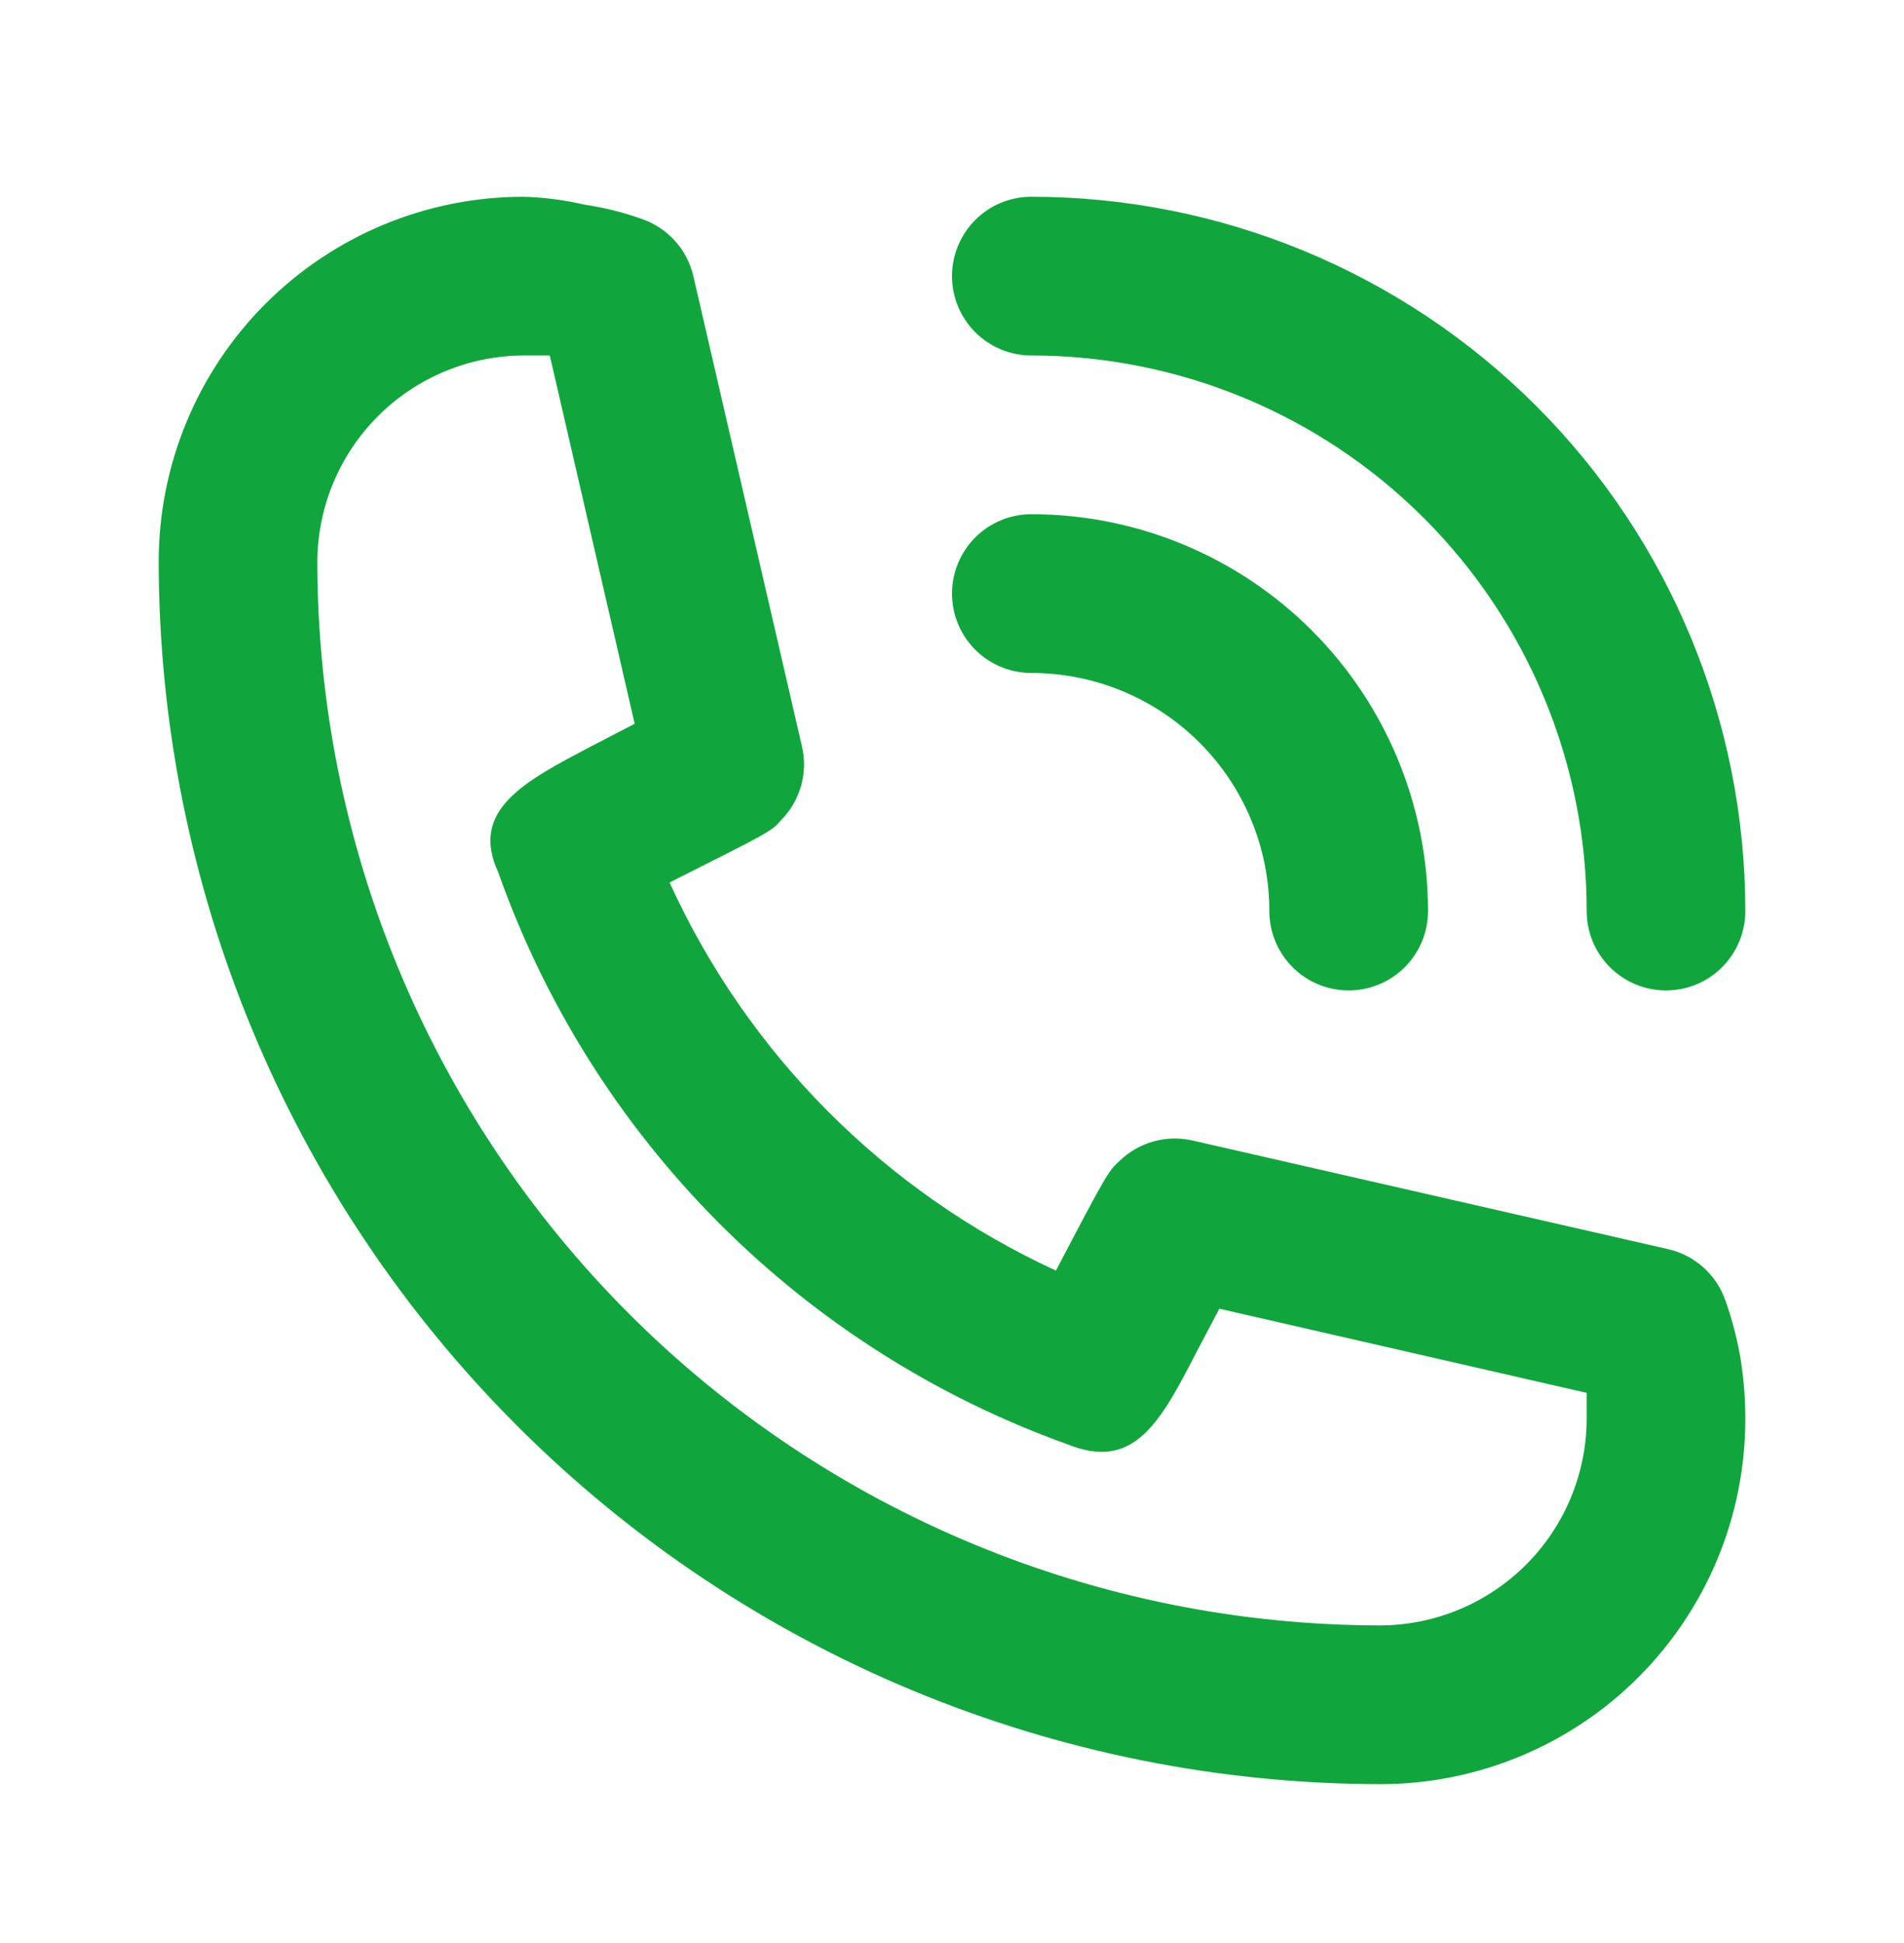 <svg width="50" height="51" viewBox="0 0 50 51" fill="none" xmlns="http://www.w3.org/2000/svg">
<path d="M27.083 17.664C28.741 17.664 30.331 18.323 31.503 19.495C32.675 20.667 33.333 22.256 33.333 23.914C33.333 24.466 33.553 24.996 33.944 25.387C34.334 25.778 34.864 25.997 35.417 25.997C35.969 25.997 36.499 25.778 36.89 25.387C37.281 24.996 37.5 24.466 37.5 23.914C37.5 21.151 36.403 18.502 34.449 16.548C32.495 14.595 29.846 13.497 27.083 13.497C26.531 13.497 26.001 13.717 25.61 14.107C25.22 14.498 25 15.028 25 15.581C25 16.133 25.22 16.663 25.61 17.054C26.001 17.445 26.531 17.664 27.083 17.664Z" fill="#11A63D"/>
<path d="M27.083 9.331C30.951 9.331 34.66 10.867 37.395 13.602C40.13 16.337 41.667 20.046 41.667 23.914C41.667 24.466 41.886 24.996 42.277 25.387C42.668 25.778 43.197 25.997 43.75 25.997C44.303 25.997 44.833 25.778 45.223 25.387C45.614 24.996 45.833 24.466 45.833 23.914C45.833 18.941 43.858 14.172 40.342 10.656C36.825 7.139 32.056 5.164 27.083 5.164C26.531 5.164 26.001 5.383 25.61 5.774C25.22 6.165 25 6.695 25 7.247C25 7.8 25.22 8.33 25.61 8.72C26.001 9.111 26.531 9.331 27.083 9.331V9.331ZM45.312 34.143C45.198 33.809 45 33.509 44.738 33.272C44.475 33.035 44.157 32.869 43.812 32.789L31.312 29.935C30.973 29.858 30.62 29.867 30.285 29.962C29.951 30.056 29.645 30.233 29.396 30.476C29.104 30.747 29.083 30.768 27.729 33.351C23.236 31.281 19.635 27.666 17.583 23.164C20.229 21.831 20.25 21.831 20.521 21.518C20.764 21.269 20.941 20.963 21.036 20.629C21.13 20.294 21.14 19.941 21.062 19.601L18.208 7.247C18.128 6.903 17.962 6.585 17.725 6.322C17.488 6.06 17.189 5.862 16.854 5.747C16.368 5.574 15.865 5.448 15.354 5.372C14.828 5.25 14.29 5.18 13.75 5.164C11.208 5.164 8.771 6.174 6.974 7.971C5.176 9.768 4.167 12.206 4.167 14.747C4.178 23.253 7.561 31.407 13.576 37.421C19.59 43.436 27.744 46.82 36.25 46.831C37.508 46.831 38.755 46.583 39.917 46.101C41.08 45.62 42.137 44.914 43.026 44.024C43.916 43.134 44.622 42.077 45.104 40.915C45.586 39.752 45.833 38.506 45.833 37.247C45.834 36.717 45.792 36.188 45.708 35.664C45.621 35.147 45.488 34.638 45.312 34.143V34.143ZM36.25 42.664C28.848 42.658 21.75 39.715 16.516 34.481C11.282 29.247 8.339 22.149 8.333 14.747C8.339 13.312 8.911 11.938 9.926 10.923C10.941 9.909 12.315 9.336 13.75 9.331H14.438L16.667 18.997L15.542 19.581C13.75 20.518 12.333 21.268 13.083 22.893C14.305 26.351 16.281 29.492 18.868 32.091C21.456 34.689 24.589 36.678 28.042 37.914C29.792 38.622 30.479 37.31 31.417 35.497L32.021 34.351L41.667 36.56V37.247C41.661 38.682 41.089 40.057 40.074 41.071C39.059 42.086 37.685 42.658 36.25 42.664V42.664Z" fill="#11A63D"/>
</svg>
